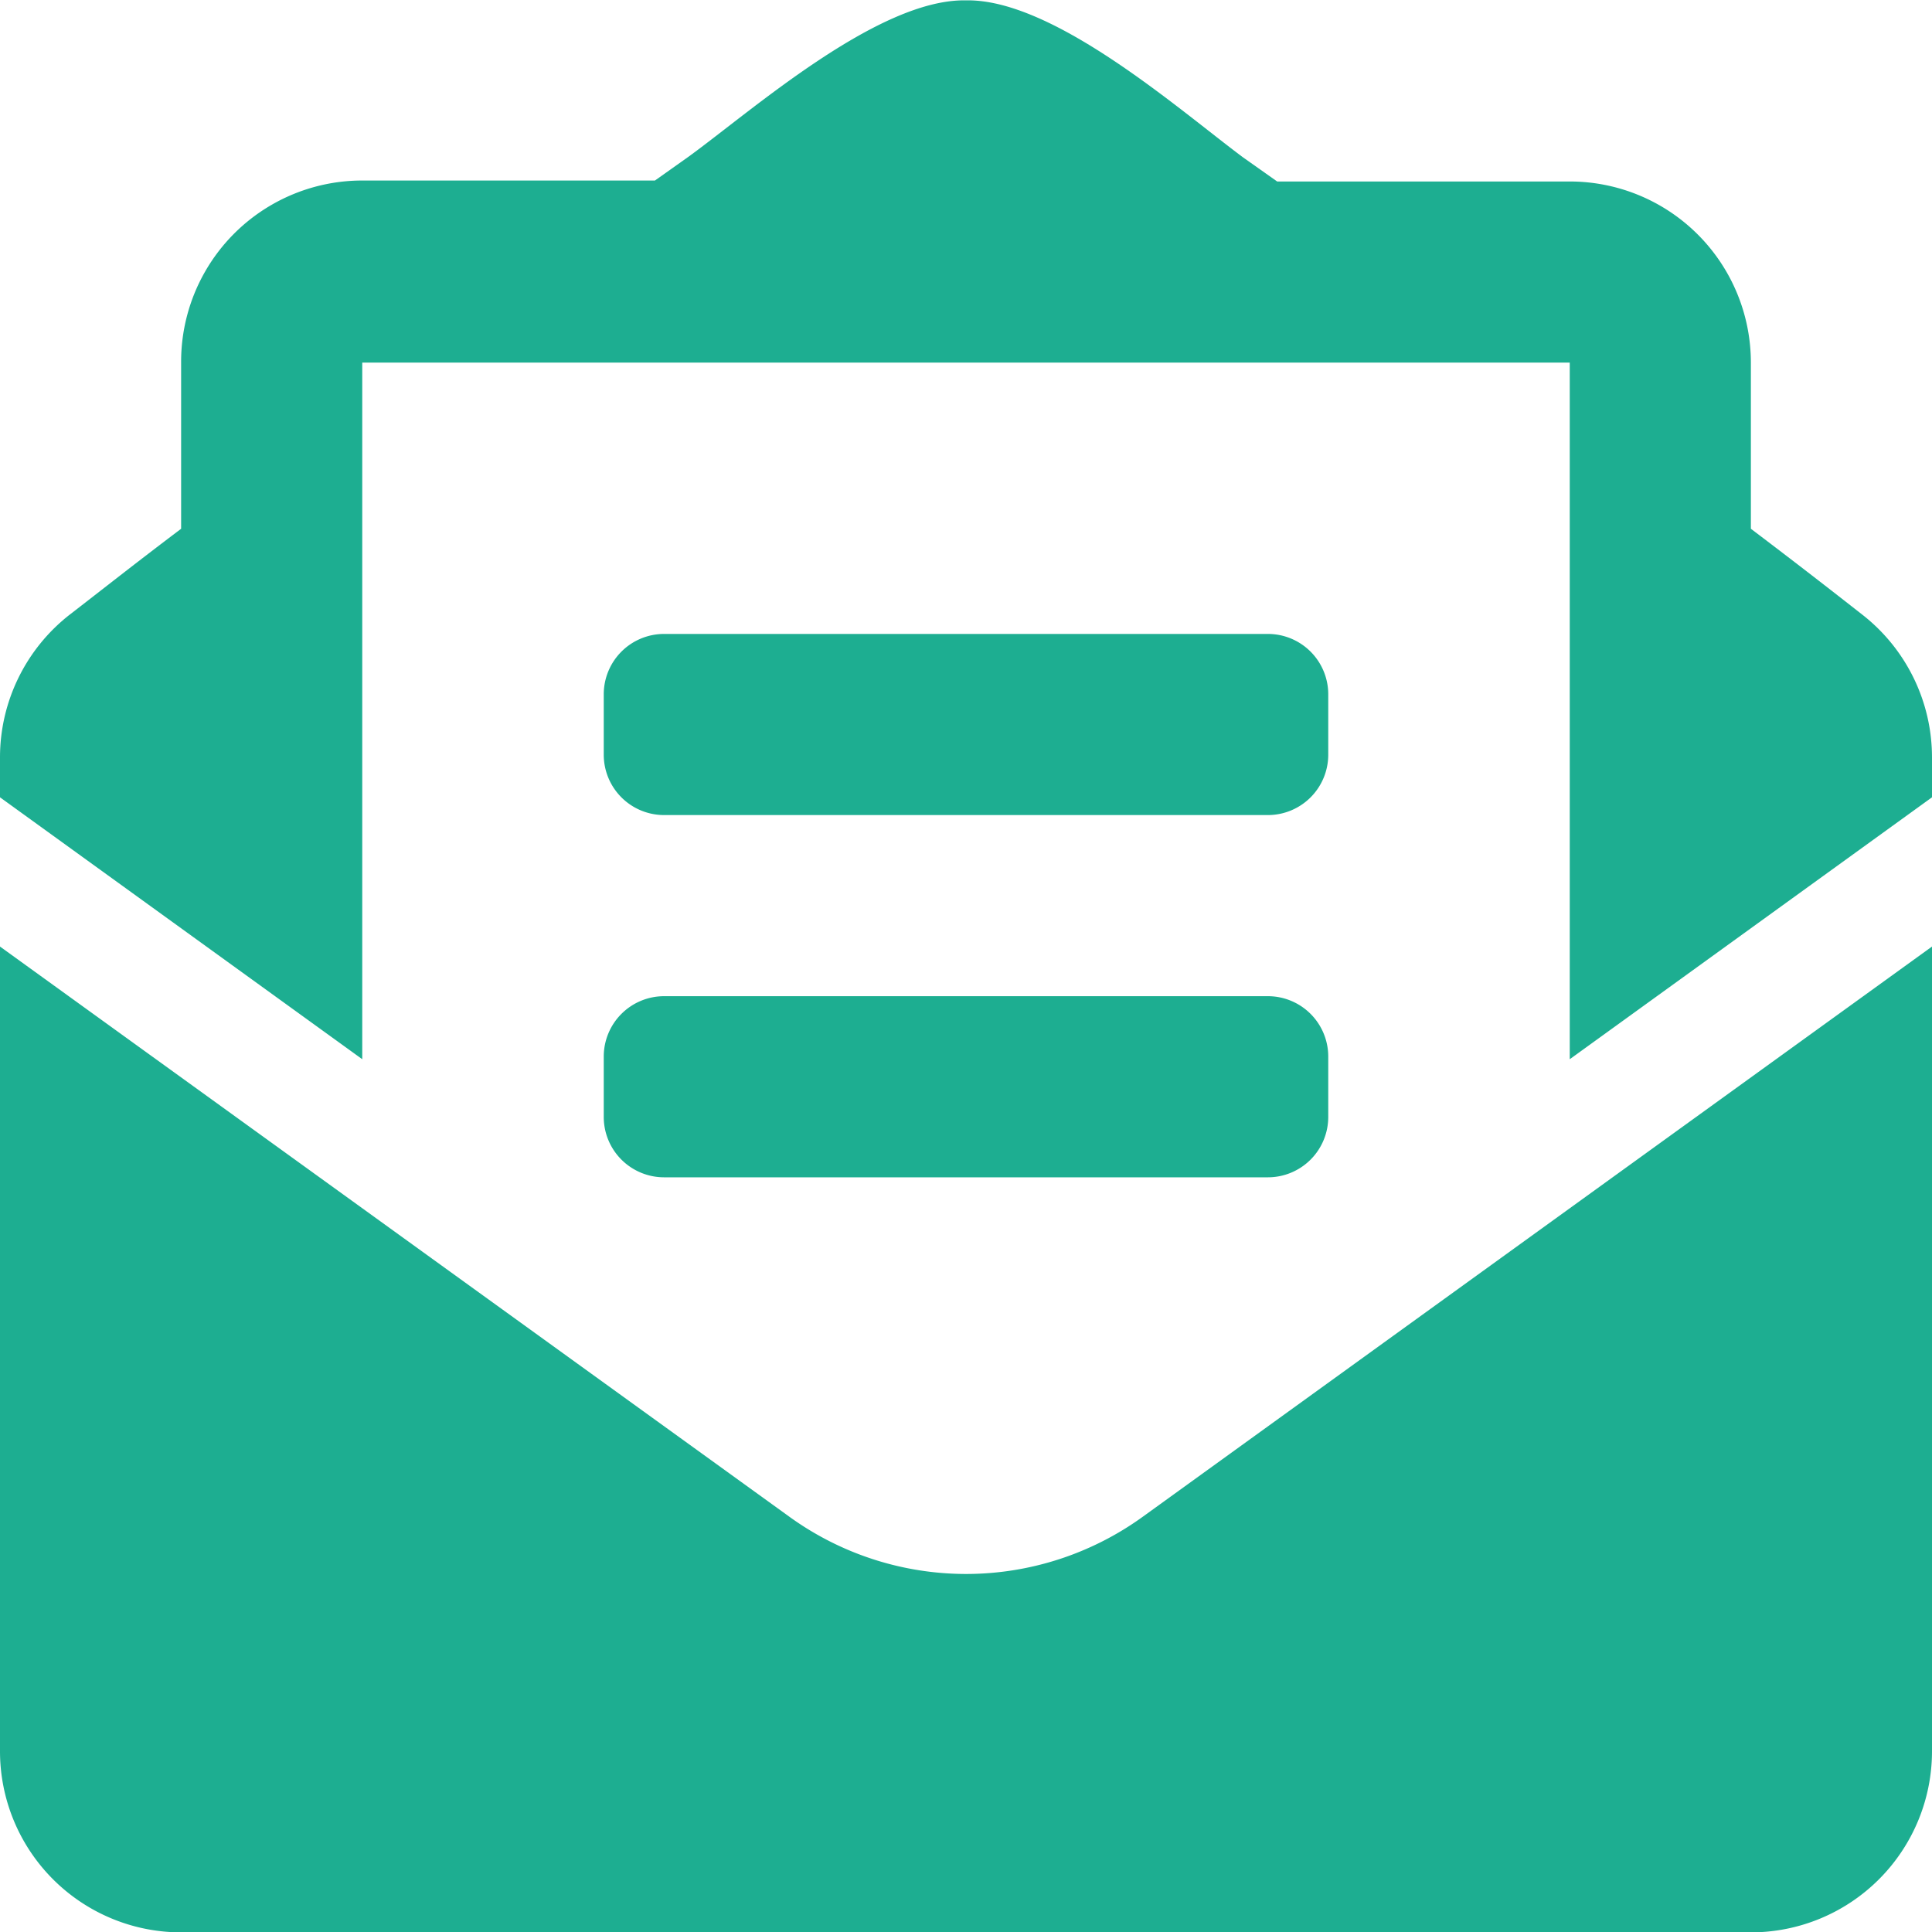<svg xmlns="http://www.w3.org/2000/svg" width="16" height="16" viewBox="0 0 16 16">
  <path id="FontAwsome_envelope-open-text_" data-name="FontAwsome (envelope-open-text)" d="M5.5,6.747h5a.5.5,0,0,0,.5-.5v-.5a.5.5,0,0,0-.5-.5h-5a.5.5,0,0,0-.5.5v.5A.5.5,0,0,0,5.5,6.747ZM5,9.247a.5.5,0,0,0,.5.5h5a.5.5,0,0,0,.5-.5v-.5a.5.5,0,0,0-.5-.5h-5a.5.5,0,0,0-.5.5Zm3,3.785a2.5,2.5,0,0,1-1.464-.475L0,7.836V14.5A1.5,1.5,0,0,0,1.5,16h13A1.5,1.5,0,0,0,16,14.5V7.836L9.464,12.558A2.5,2.5,0,0,1,8,13.032Zm7.425-7.943c-.277-.217-.539-.421-.925-.713V3A1.5,1.5,0,0,0,13,1.5H10.577l-.283-.2C9.769.909,8.725-.014,8,0,7.275-.014,6.232.909,5.706,1.292l-.282.2H3A1.5,1.5,0,0,0,1.5,3V4.376c-.387.292-.649.5-.925.713A1.5,1.5,0,0,0,0,6.269V6.6L3,8.769V3H13V8.769L16,6.6V6.269a1.5,1.5,0,0,0-.575-1.18Z" transform="translate(0 0.003)" fill="#1dae91"/>
</svg>
